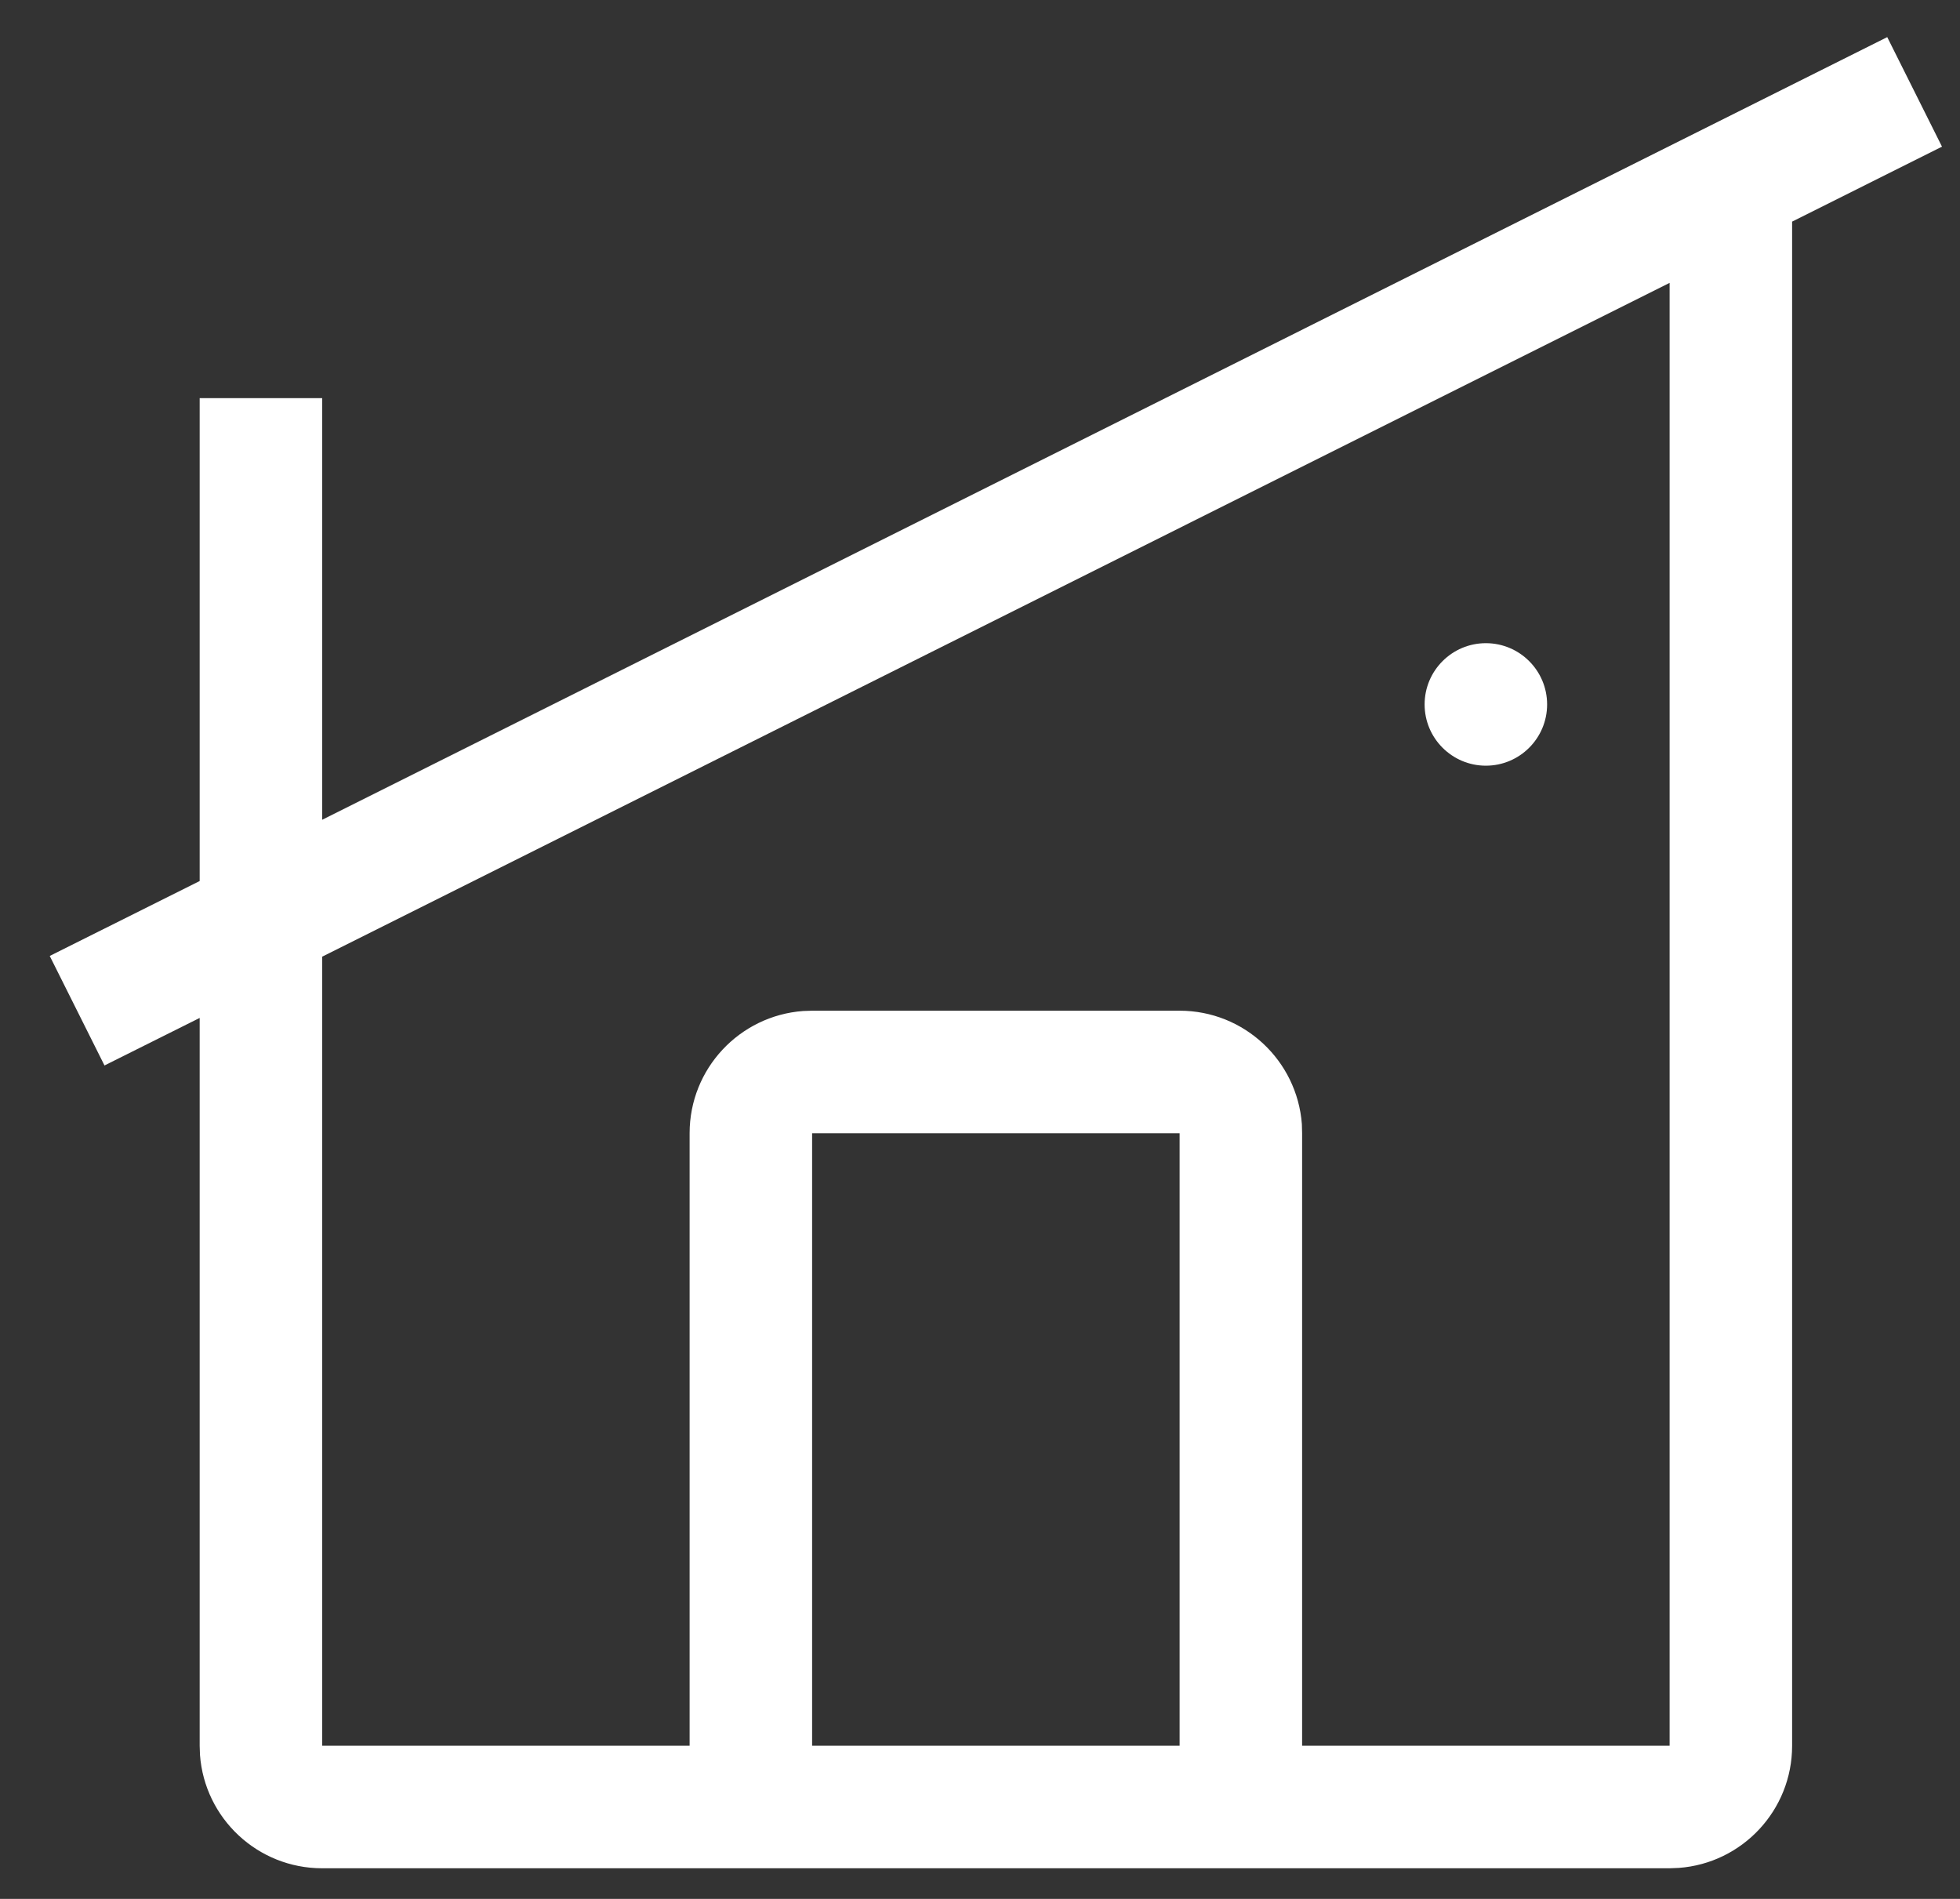<svg width="32" height="31" viewBox="0 0 32 31" fill="none" xmlns="http://www.w3.org/2000/svg">
<rect x="0" y="0" width="32" height="31" fill="#333333" stroke="none"/>
<g id="Group">
<g id="Group_2">
<g id="Group_3">
<path id="Vector" d="M30.812 0.606L31.706 2.394L29.259 3.618V28.5C29.259 29.554 28.444 30.418 27.409 30.494L27.259 30.5H5.26C4.205 30.5 3.341 29.684 3.265 28.649L3.26 28.5V16.618L1.706 17.394L0.812 15.606L3.26 14.383V6.5H5.26V13.383L30.812 0.606ZM27.259 4.618L5.26 15.618V28.5H11.259V18.5C11.259 17.446 12.075 16.582 13.111 16.505L13.259 16.5H19.259C20.314 16.5 21.177 17.316 21.255 18.351L21.259 18.5V28.5H27.259V4.618ZM19.259 18.5H13.259V28.5H19.259V18.5ZM24.259 10.5C24.811 10.5 25.259 10.948 25.259 11.5C25.259 12.052 24.811 12.5 24.259 12.5C23.707 12.5 23.259 12.052 23.259 11.5C23.259 10.948 23.707 10.5 24.259 10.5Z" fill="white"/>
</g>
</g>
</g>
</svg>
